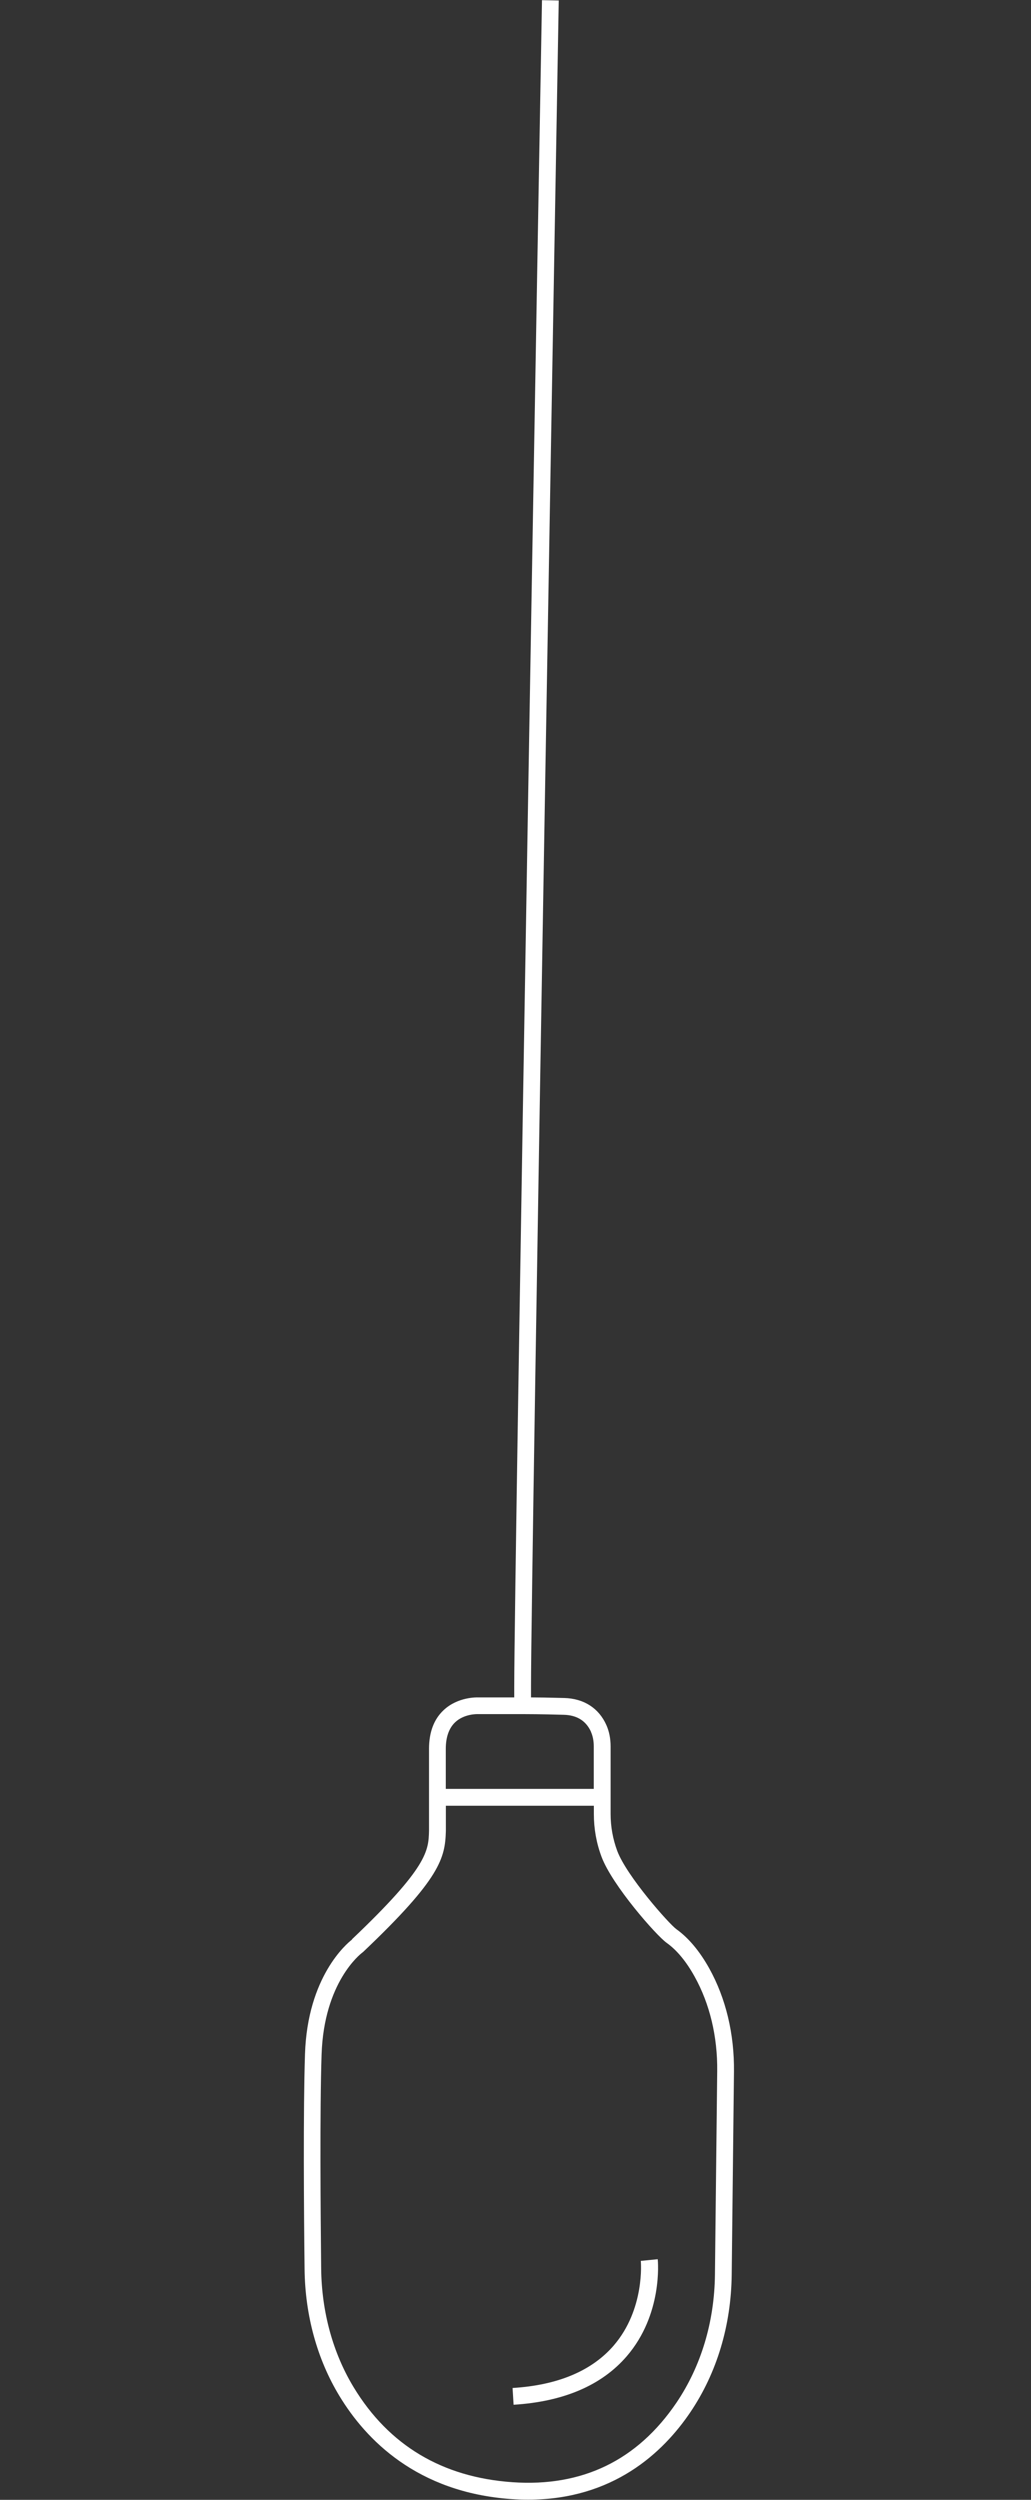 <?xml version="1.0" encoding="UTF-8"?>
<svg xmlns="http://www.w3.org/2000/svg" width="151" height="366" viewBox="0 0 151 366" fill="none">
  <rect x="0" y="0" width="151" height="366" fill="#333333" stroke="none"/>
  <path d="M51.542 283.939C62.687 273.348 62.76 270.977 62.834 268.028C62.834 268.028 62.834 263.138 62.834 256.061C62.834 253.628 63.546 251.724 64.957 250.397C67.068 248.394 69.94 248.517 70.002 248.517H75.316V246.957C75.316 230.211 79.329 2.322 79.379 0.025L81.833 0.074C81.796 2.371 77.771 230.235 77.771 246.957V248.517C78.765 248.517 80.373 248.542 82.631 248.603C85.515 248.677 87.712 250.09 88.817 252.584C89.222 253.506 89.43 254.55 89.43 255.693V265.571C89.43 267.451 89.762 269.269 90.4 270.989C91.787 274.687 97.997 281.691 99.065 282.452C100.845 283.73 102.465 285.659 103.876 288.19C106.306 292.564 107.558 297.786 107.497 303.302L107.165 333.048C107.08 340.469 104.993 347.411 101.115 353.161C97.089 359.12 89.762 365.975 77.353 365.975C76.556 365.975 75.733 365.951 74.899 365.889C61.054 364.919 53.568 357.154 49.726 350.814C46.449 345.42 44.681 338.982 44.608 332.212C44.51 323.98 44.399 308.954 44.669 300.735C45.038 289.37 50.806 284.541 51.567 283.964L51.542 283.939ZM86.571 253.579C85.847 251.958 84.509 251.11 82.57 251.061C79.072 250.962 77.145 250.962 76.666 250.962H76.617H69.94C69.916 250.962 67.977 250.901 66.651 252.166C65.755 253.026 65.289 254.329 65.289 256.061C65.289 258.248 65.289 260.226 65.289 261.91H86.963V255.693C86.963 254.894 86.828 254.181 86.558 253.579H86.571ZM47.038 332.163C47.112 338.503 48.756 344.499 51.8 349.524C56.955 358.026 64.785 362.707 75.058 363.42C85.282 364.132 93.358 360.213 99.077 351.772C102.686 346.428 104.637 339.941 104.711 333.011L105.042 303.266C105.104 298.179 103.95 293.375 101.728 289.382C100.501 287.17 99.126 285.512 97.641 284.455C96.119 283.374 89.664 276.027 88.105 271.861C87.356 269.871 86.976 267.758 86.976 265.583V264.379H65.301C65.301 266.689 65.301 268.053 65.301 268.065C65.19 272.021 64.552 274.995 53.187 285.782L53.064 285.88C52.831 286.052 47.443 290.181 47.099 300.808C46.829 308.979 46.952 323.968 47.038 332.176V332.163Z" fill="white"></path>
  <path d="M89.869 343.425C94.487 338.086 93.864 331.089 93.852 331.016L96.329 330.77C96.366 331.101 97.075 338.847 91.786 344.984C88.127 349.231 82.551 351.624 75.221 352.079L75.071 349.624C81.692 349.219 86.671 347.12 89.882 343.413L89.869 343.425Z" fill="white"></path>
</svg>

